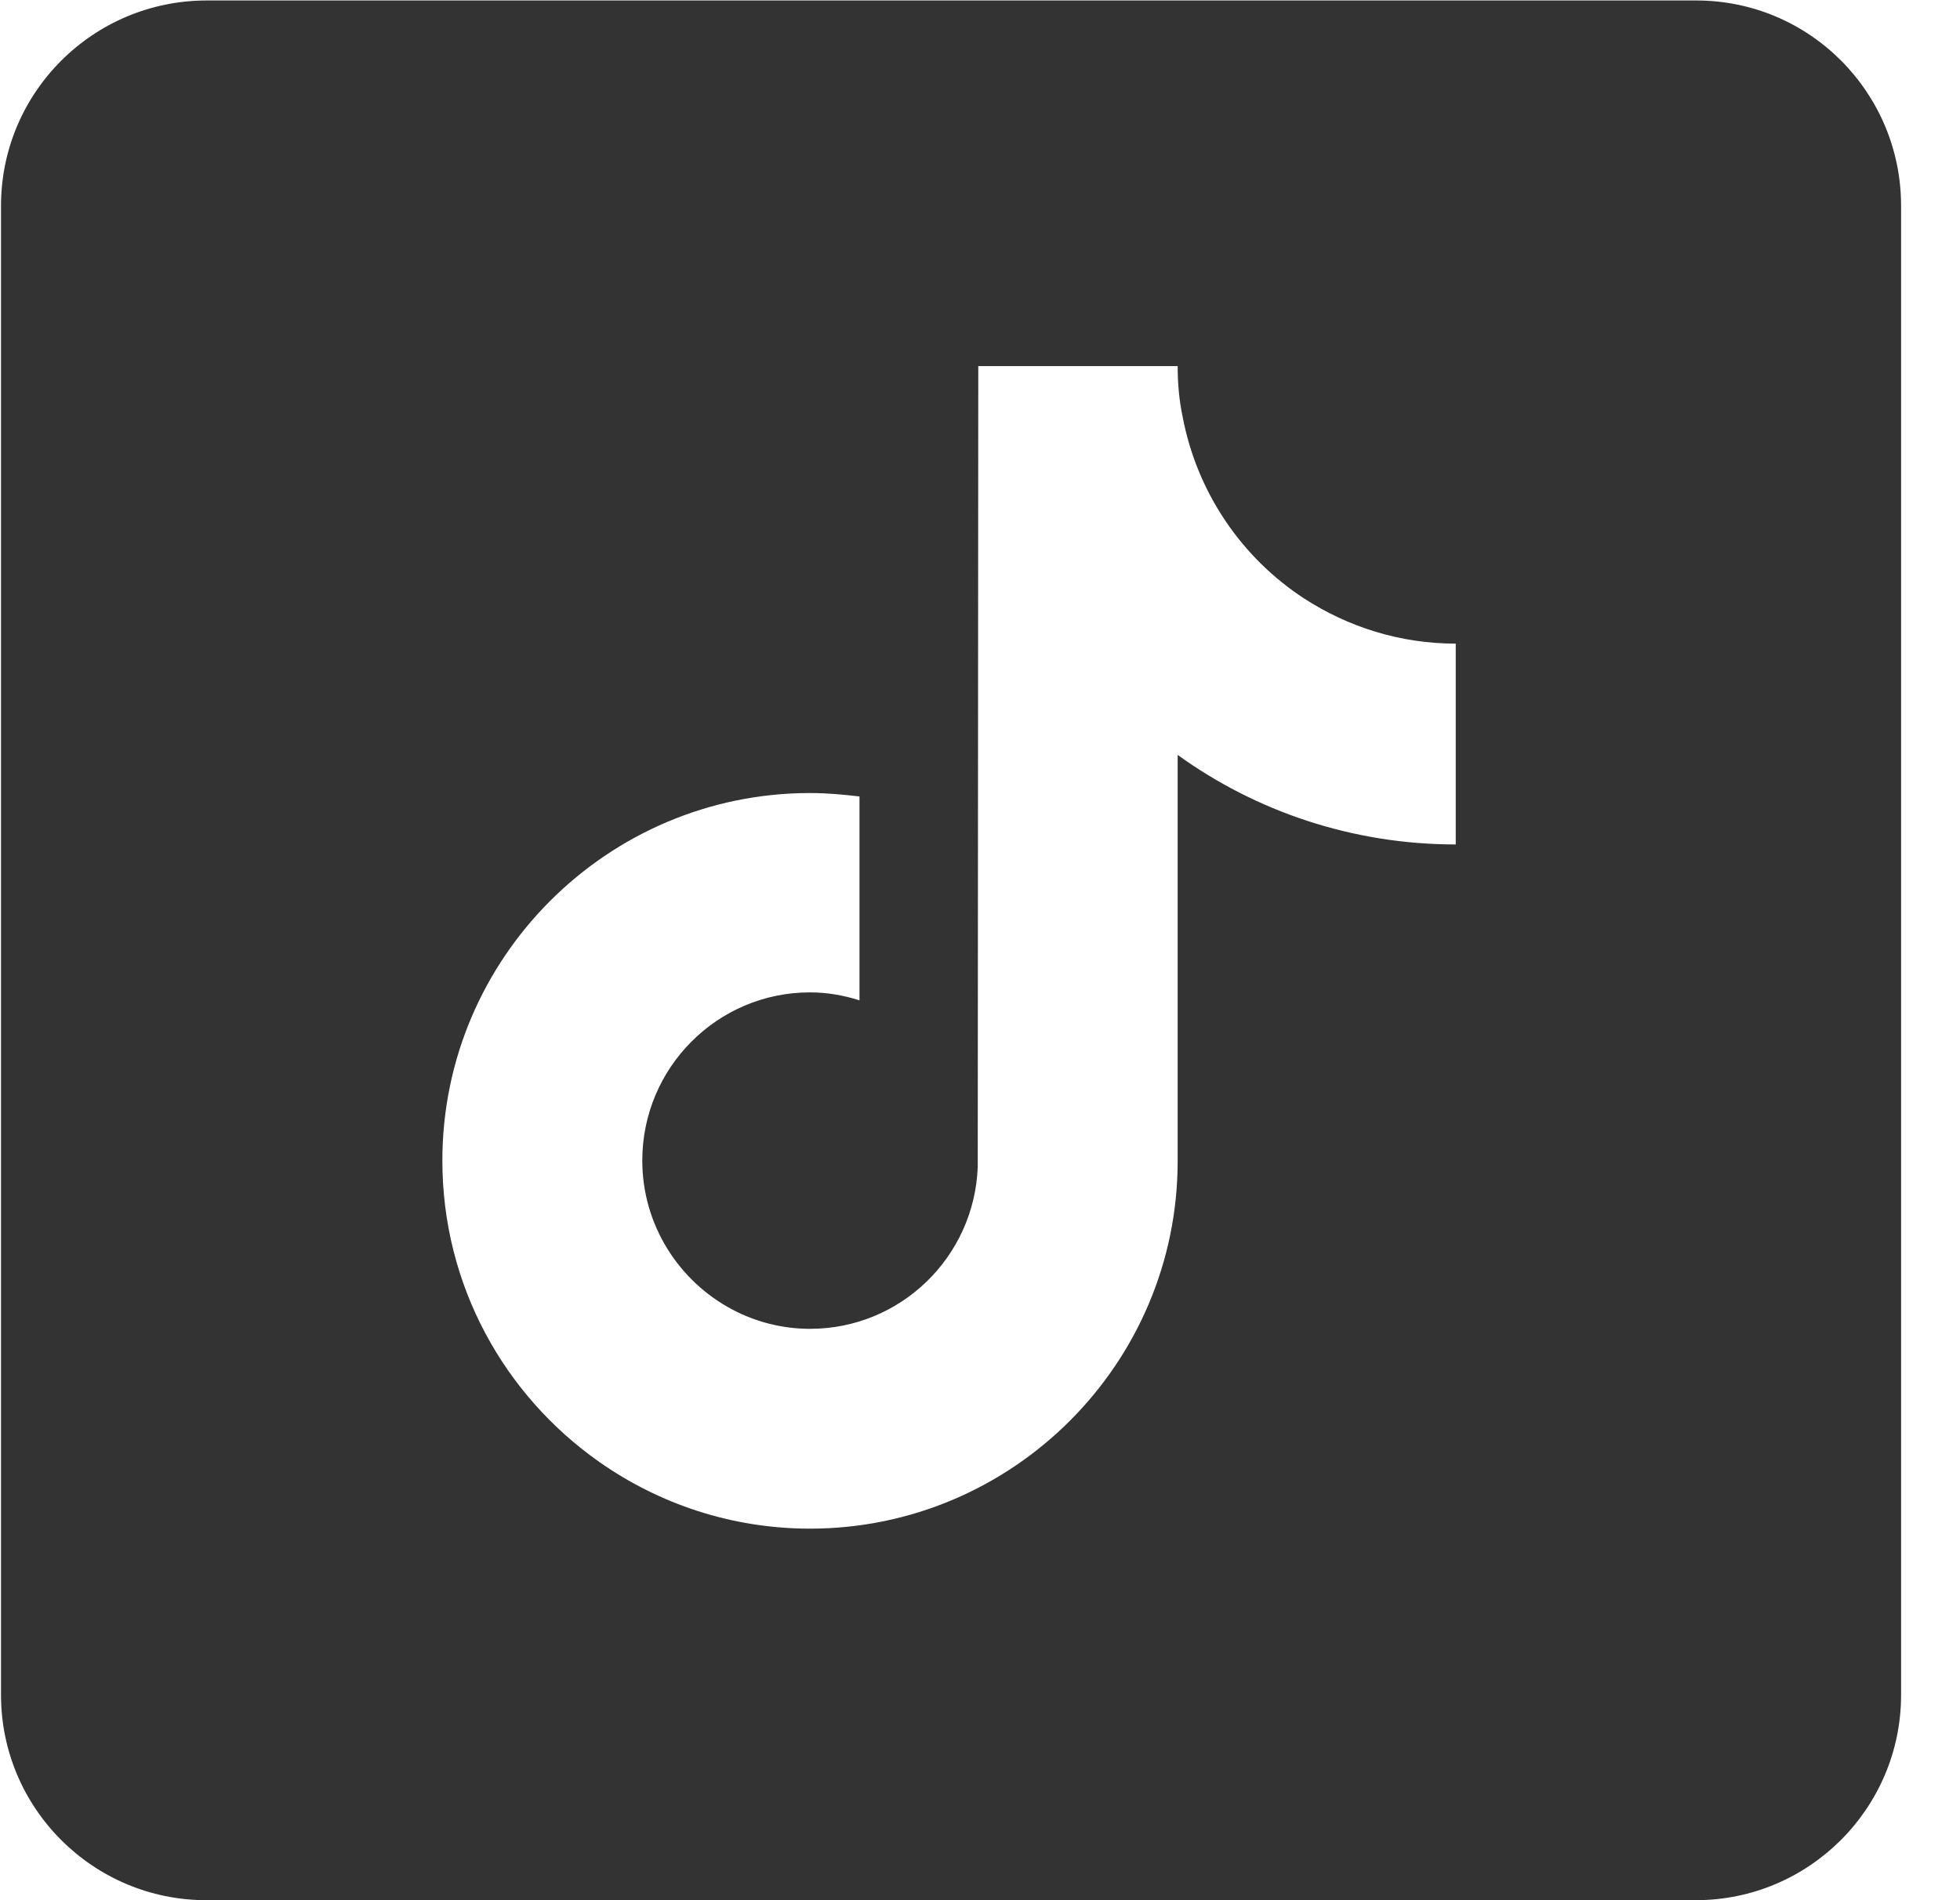 <svg width="33" height="32" viewBox="0 0 33 32" fill="none" xmlns="http://www.w3.org/2000/svg">
<g clip-path="url(#clip0_4487_31473)">
<path d="M28.559 0.008H3.482C1.566 0.008 0.017 1.558 0.017 3.466V28.543C0.017 30.45 1.566 32 3.474 32H28.551C30.459 32 32.008 30.45 32.008 28.543V3.466C32.008 1.558 30.467 0.008 28.559 0.008ZM24.51 14.221C22.769 14.221 21.144 13.663 19.828 12.713V19.553C19.828 22.969 17.046 25.743 13.638 25.743C12.322 25.743 11.097 25.327 10.089 24.619C8.489 23.494 7.448 21.644 7.448 19.545C7.448 16.129 10.231 13.355 13.638 13.355C13.921 13.355 14.196 13.38 14.471 13.413V16.846C14.205 16.762 13.93 16.712 13.638 16.712C12.08 16.712 10.814 17.979 10.814 19.545C10.814 20.628 11.43 21.578 12.33 22.053C12.722 22.261 13.171 22.378 13.638 22.378C15.163 22.378 16.404 21.169 16.462 19.653L16.471 6.165H19.828C19.828 6.457 19.853 6.74 19.911 7.015C20.153 8.298 20.911 9.398 21.961 10.081C22.694 10.556 23.569 10.839 24.51 10.839V14.221V14.221Z" fill="#333333"/>
</g>
<defs>
<clipPath id="clip0_4487_31473">
<rect width="32.017" height="32" fill="white"/>
</clipPath>
</defs>
</svg>

